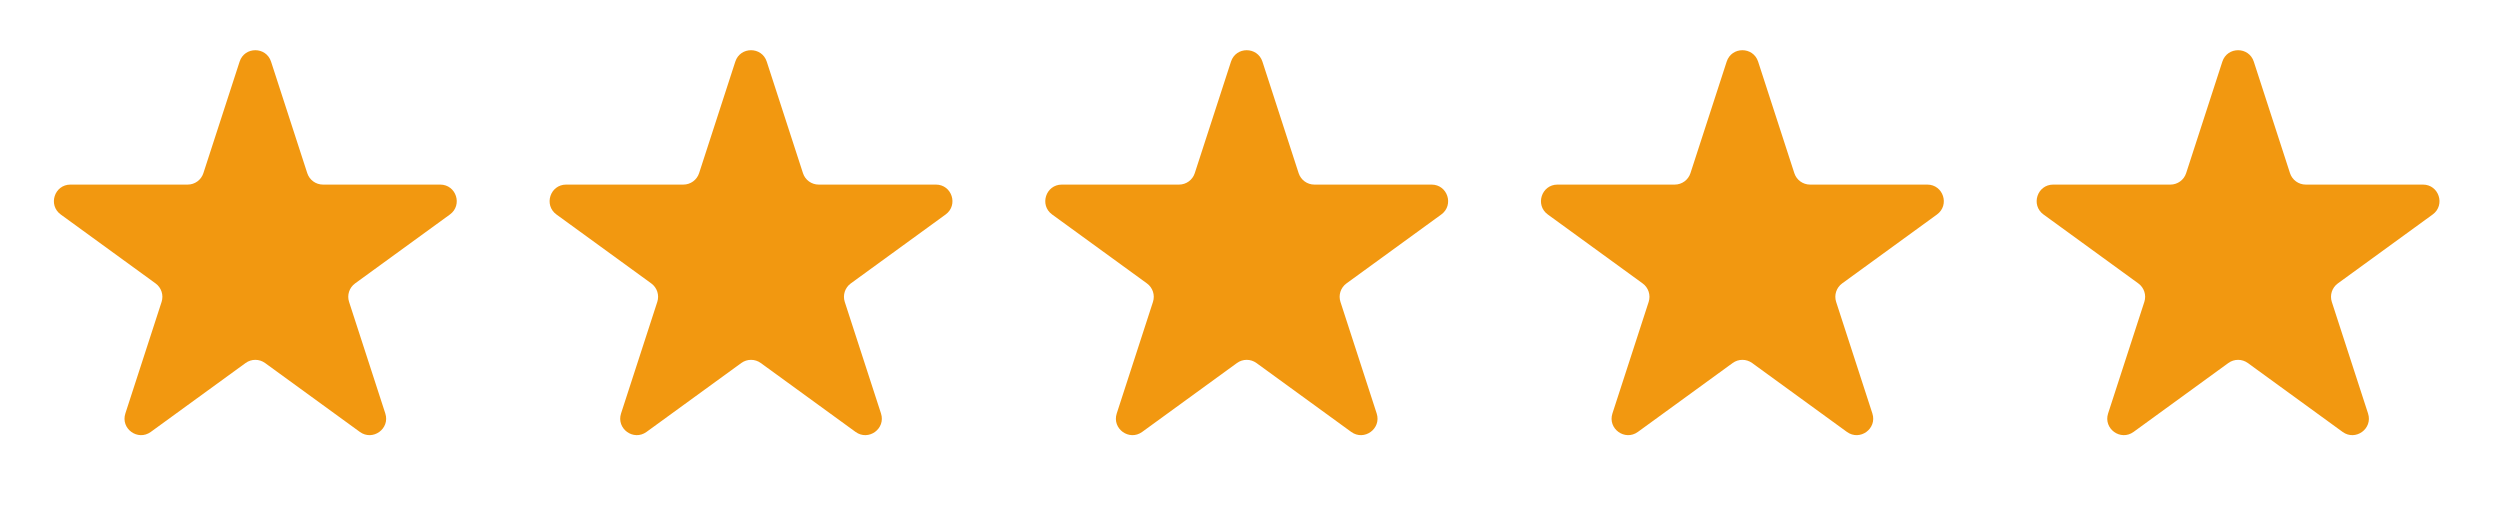 <svg width="116" height="24" viewBox="0 0 116 24" fill="none" xmlns="http://www.w3.org/2000/svg">
<g clip-path="url(#clip0_189_3188)">
<path d="M11.118 2.86C11.347 2.153 12.347 2.153 12.577 2.86L14.257 8.035C14.36 8.351 14.654 8.565 14.986 8.565H20.425C21.168 8.565 21.477 9.515 20.876 9.952L16.475 13.151C16.207 13.346 16.094 13.692 16.197 14.008L17.878 19.184C18.107 19.891 17.298 20.478 16.697 20.041L12.298 16.843C12.029 16.648 11.665 16.648 11.396 16.843L6.997 20.041C6.396 20.478 5.587 19.891 5.817 19.184L7.498 14.008C7.6 13.692 7.488 13.346 7.219 13.151L2.818 9.952C2.217 9.515 2.526 8.565 3.269 8.565H8.708C9.04 8.565 9.335 8.351 9.437 8.035L11.118 2.86Z" fill="#F29810"/>
<path d="M34.118 2.86C34.348 2.153 35.348 2.153 35.577 2.86L37.258 8.035C37.36 8.351 37.655 8.565 37.987 8.565H43.426C44.169 8.565 44.477 9.515 43.877 9.952L39.476 13.151C39.207 13.346 39.095 13.692 39.197 14.008L40.878 19.184C41.108 19.891 40.299 20.478 39.698 20.041L35.299 16.843C35.03 16.648 34.666 16.648 34.397 16.843L29.998 20.041C29.397 20.478 28.588 19.891 28.817 19.184L30.498 14.008C30.601 13.692 30.488 13.346 30.22 13.151L25.819 9.952C25.218 9.515 25.527 8.565 26.27 8.565H31.709C32.041 8.565 32.335 8.351 32.438 8.035L34.118 2.86Z" fill="#F29810"/>
<path d="M57.118 2.86C57.347 2.153 58.347 2.153 58.577 2.86L60.257 8.035C60.36 8.351 60.654 8.565 60.986 8.565H66.425C67.168 8.565 67.477 9.515 66.876 9.952L62.475 13.151C62.207 13.346 62.094 13.692 62.197 14.008L63.878 19.184C64.107 19.891 63.298 20.478 62.697 20.041L58.298 16.843C58.029 16.648 57.665 16.648 57.396 16.843L52.997 20.041C52.396 20.478 51.587 19.891 51.817 19.184L53.498 14.008C53.6 13.692 53.488 13.346 53.219 13.151L48.818 9.952C48.217 9.515 48.526 8.565 49.269 8.565H54.708C55.04 8.565 55.335 8.351 55.437 8.035L57.118 2.86Z" fill="#F29810"/>
<path d="M80.118 2.86C80.347 2.153 81.347 2.153 81.577 2.86L83.257 8.035C83.36 8.351 83.654 8.565 83.986 8.565H89.425C90.168 8.565 90.477 9.515 89.876 9.952L85.475 13.151C85.207 13.346 85.094 13.692 85.197 14.008L86.878 19.184C87.107 19.891 86.298 20.478 85.697 20.041L81.298 16.843C81.029 16.648 80.665 16.648 80.396 16.843L75.997 20.041C75.396 20.478 74.587 19.891 74.817 19.184L76.498 14.008C76.6 13.692 76.488 13.346 76.219 13.151L71.818 9.952C71.217 9.515 71.526 8.565 72.269 8.565H77.708C78.04 8.565 78.335 8.351 78.437 8.035L80.118 2.86Z" fill="#F29810"/>
<path d="M103.117 2.86C103.347 2.153 104.347 2.153 104.576 2.86L106.256 8.035C106.359 8.351 106.654 8.565 106.986 8.565H112.425C113.167 8.565 113.476 9.515 112.876 9.952L108.475 13.151C108.206 13.346 108.094 13.692 108.196 14.008L109.877 19.184C110.107 19.891 109.298 20.478 108.697 20.041L104.298 16.843C104.029 16.648 103.665 16.648 103.396 16.843L98.997 20.041C98.396 20.478 97.587 19.891 97.816 19.184L99.497 14.008C99.6 13.692 99.487 13.346 99.219 13.151L94.818 9.952C94.217 9.515 94.526 8.565 95.269 8.565H100.707C101.04 8.565 101.334 8.351 101.437 8.035L103.117 2.86Z" fill="#F29810"/>
</g>
<defs>
<clipPath id="clip0_189_3188">
<rect width="115" height="23.013" fill="white" transform="translate(0.347 0.614)"/>
</clipPath>
</defs>
</svg>

